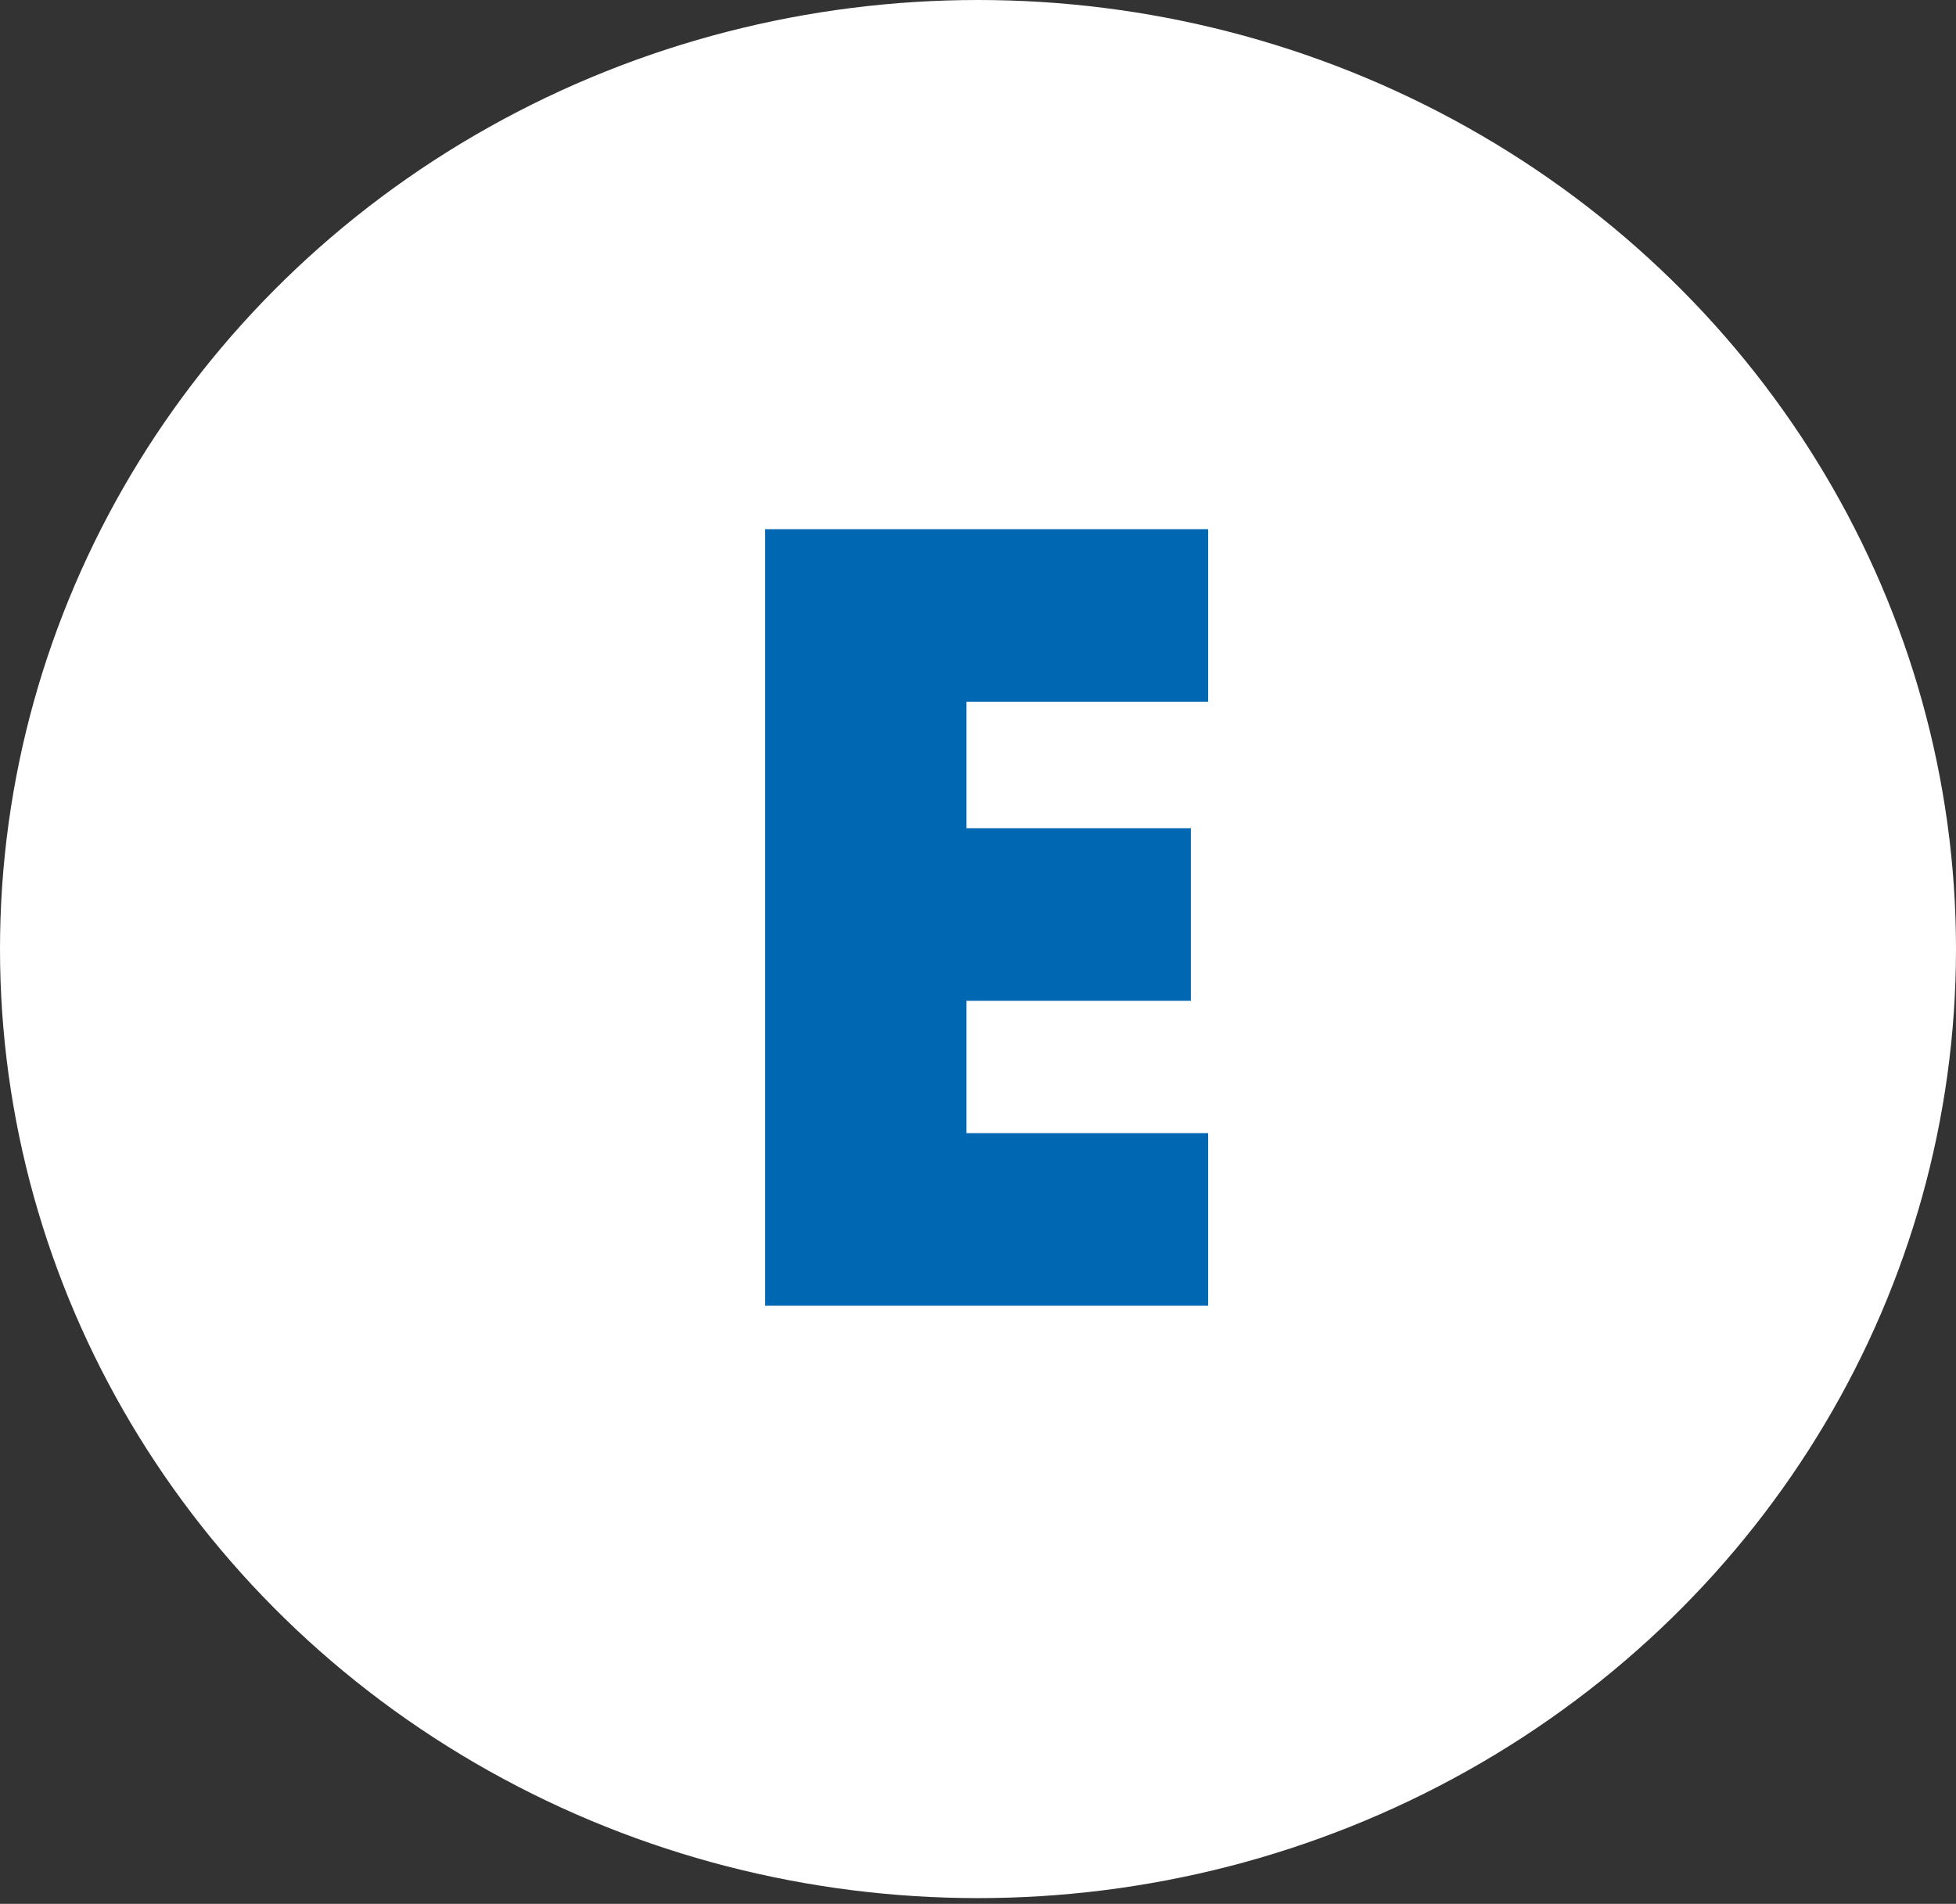 <?xml version="1.0" encoding="UTF-8"?>
<svg id="Capa_1" xmlns="http://www.w3.org/2000/svg" version="1.1" viewBox="0 0 34 33.1">
  <rect x="0" y="0" width="34" height="33.1" fill="#333333" stroke="none"/>
  <!-- Generator: Adobe Illustrator 29.5.0, SVG Export Plug-In . SVG Version: 2.1.0 Build 137)  -->
  <defs>
    <style>
      .st0 {
        fill: #0067b2;
      }

      .st1 {
        fill: #fff;
      }
    </style>
  </defs>
  <ellipse class="st1" cx="17" cy="16.5" rx="17" ry="16.5"/>
  <path class="st0" d="M21,12.2h-4.2v2.2h3.9v3h-3.9v2.3h4.2v3h-7.7v-13.5h7.7v3Z"/>
</svg>